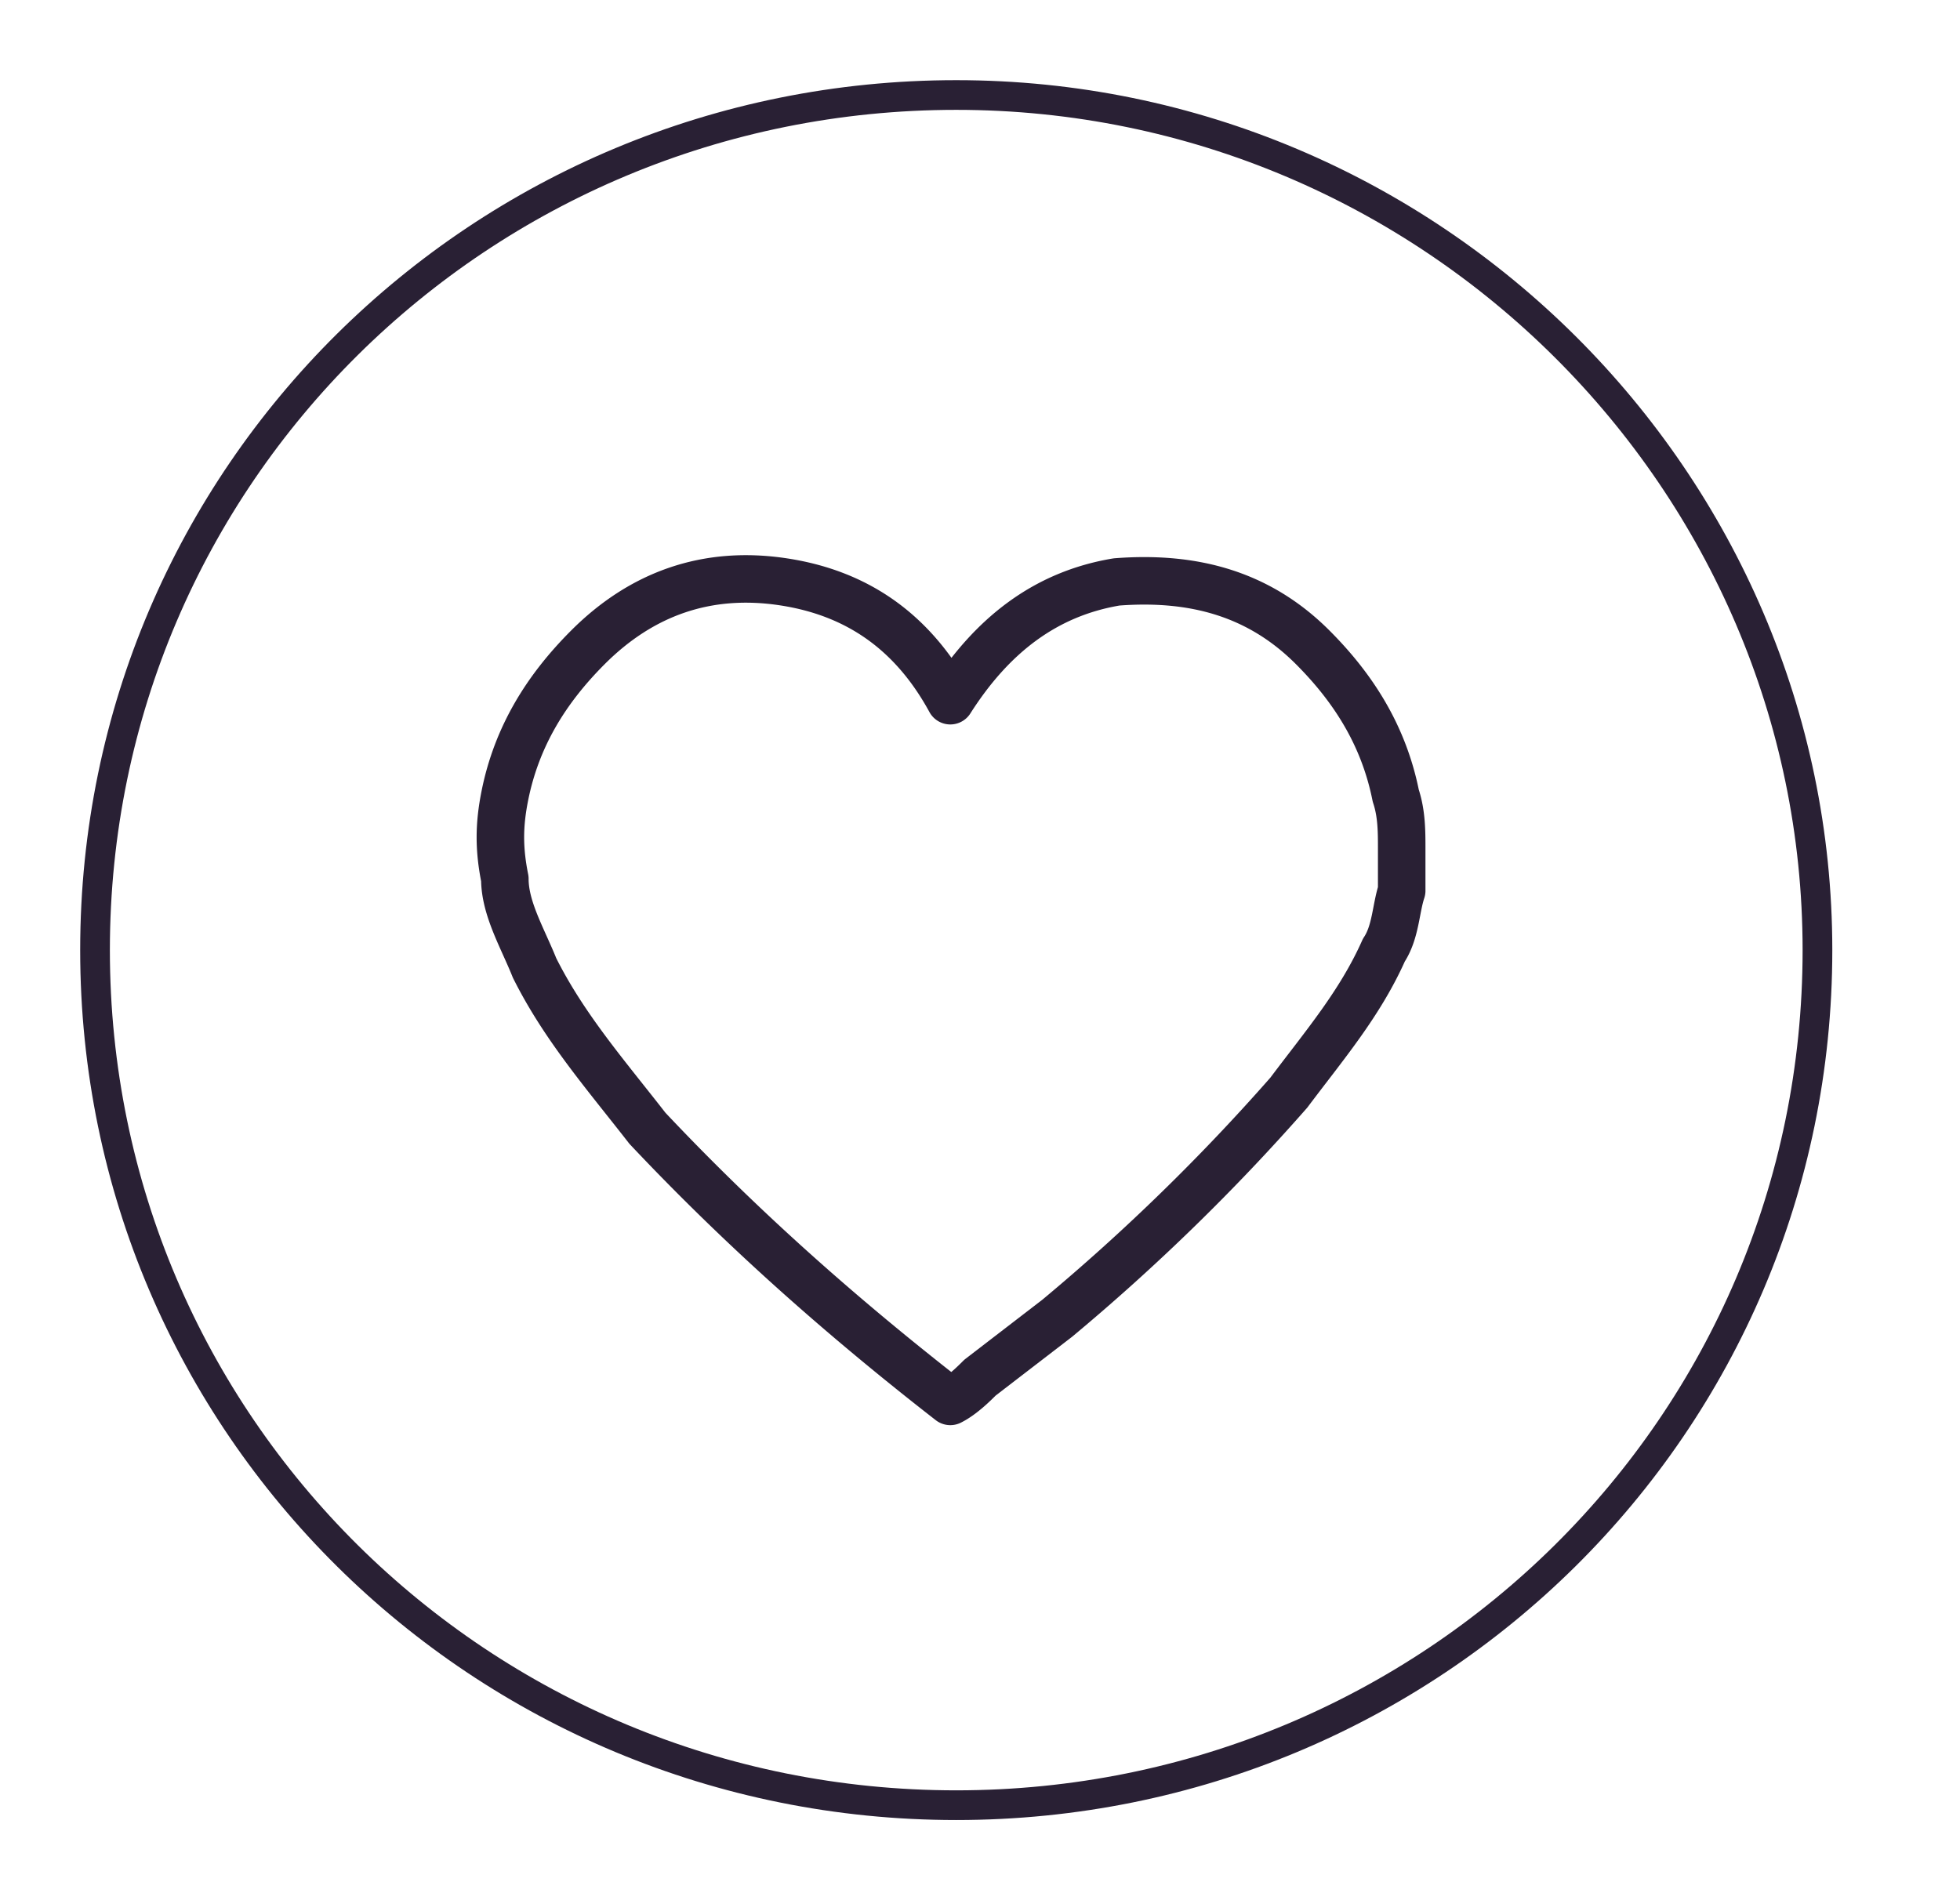 <svg viewBox="0 0 33 32" xmlns="http://www.w3.org/2000/svg">
  <g stroke="#292034" fill="none">
    <path d="M30.6 16c0 8-6.5 14.4-14.5 14.4S1.6 24 1.6 16 8.1 1.6 16.1 1.6 30.6 8.1 30.6 16Z" stroke-width=".5px"></path>
    <path d="M23.6 14.3c0-.3 0-.6-.1-.9-.2-1-.7-1.8-1.4-2.5-.9-.9-2-1.2-3.3-1.1-1.2.2-2.1.9-2.8 2-.6-1.1-1.5-1.8-2.8-2-1.3-.2-2.4.2-3.3 1.1-.7.7-1.2 1.5-1.4 2.5-.1.5-.1.9 0 1.4 0 .5.3 1 .5 1.5.5 1 1.2 1.8 1.9 2.7 1.6 1.7 3.3 3.2 5.1 4.6.2-.1.4-.3.5-.4l1.3-1a35 35 0 0 0 3.9-3.8c.6-.8 1.2-1.5 1.6-2.4.2-.3.2-.7.3-1v-.5Z" stroke-width=".8px" stroke-linejoin="round"></path>
  </g>
</svg>